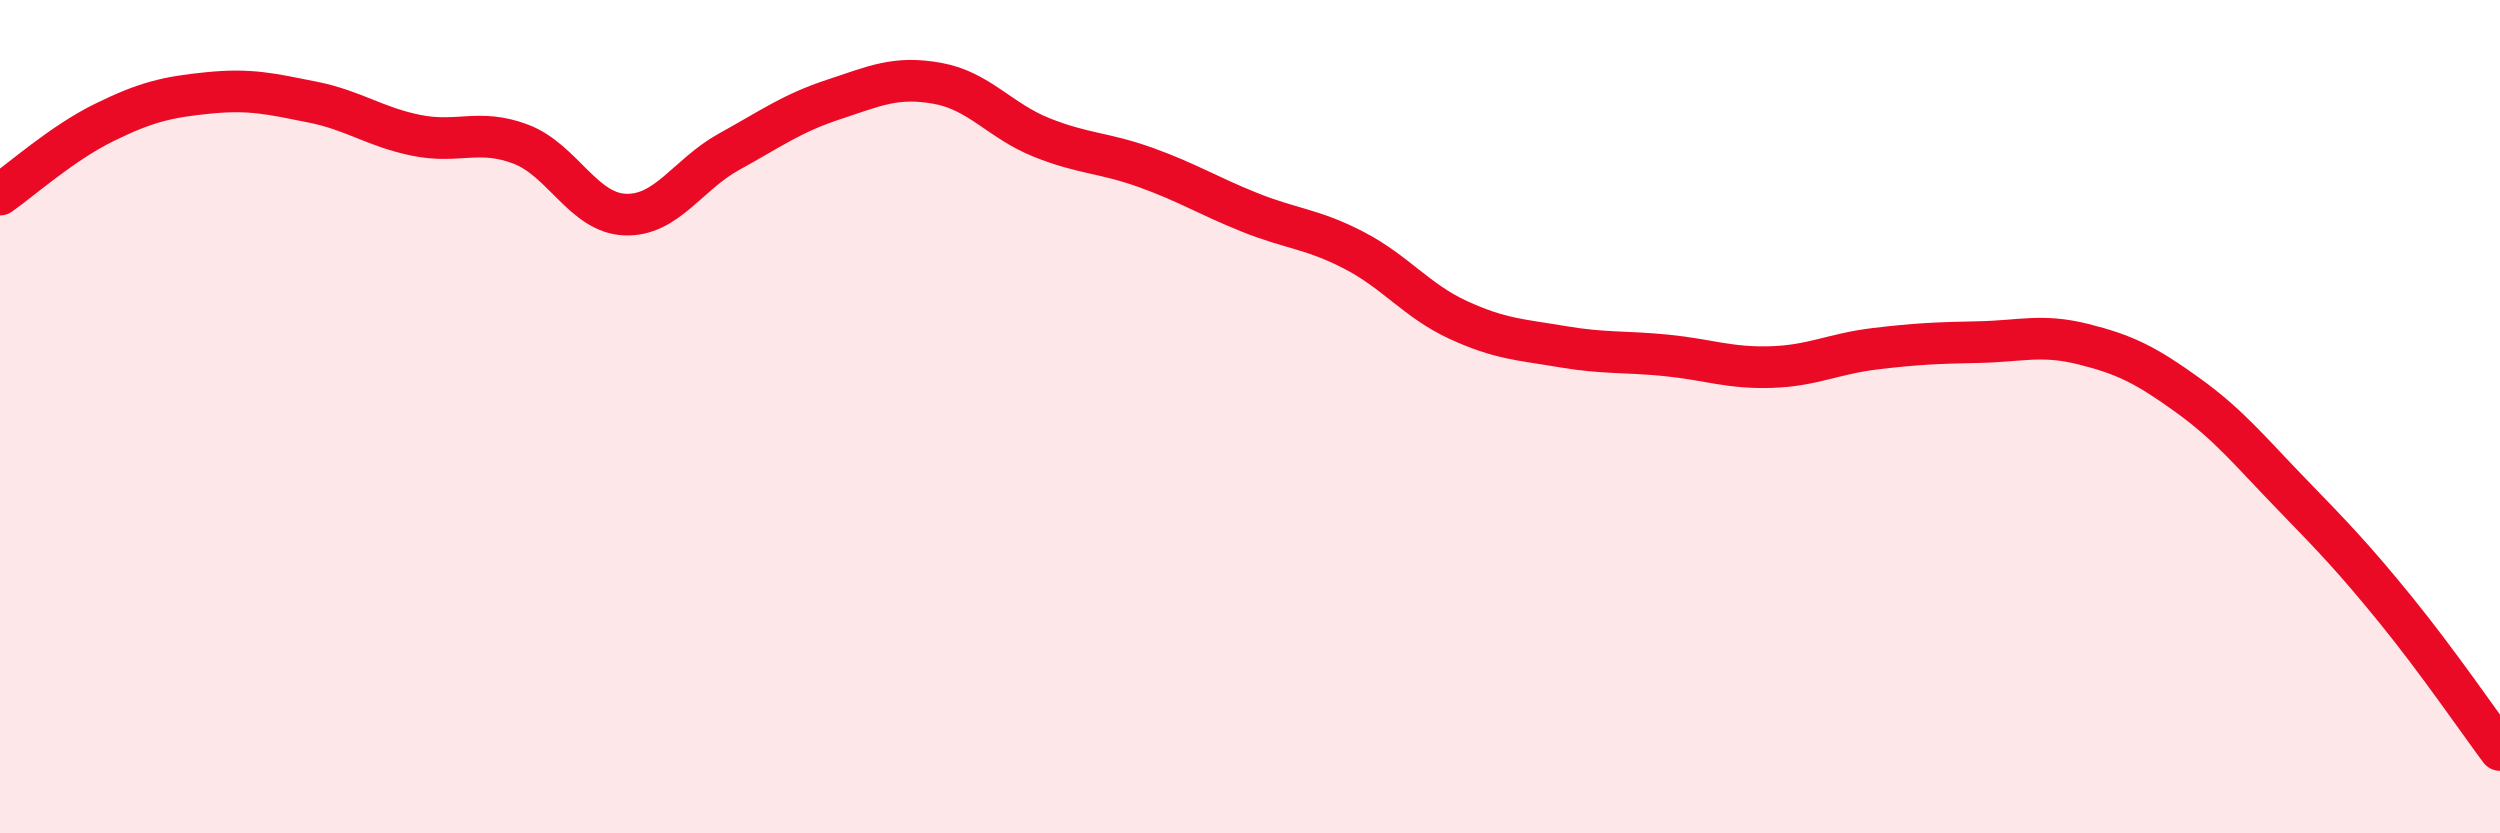 
    <svg width="60" height="20" viewBox="0 0 60 20" xmlns="http://www.w3.org/2000/svg">
      <path
        d="M 0,4.67 C 0.5,4.32 1.5,3.43 2.5,2.94 C 3.5,2.45 4,2.33 5,2.23 C 6,2.13 6.5,2.25 7.5,2.45 C 8.5,2.65 9,3.05 10,3.25 C 11,3.45 11.5,3.08 12.5,3.46 C 13.5,3.84 14,5.11 15,5.15 C 16,5.19 16.5,4.19 17.5,3.64 C 18.5,3.09 19,2.72 20,2.39 C 21,2.06 21.5,1.82 22.5,2 C 23.5,2.18 24,2.9 25,3.3 C 26,3.7 26.5,3.66 27.5,4.02 C 28.5,4.38 29,4.7 30,5.1 C 31,5.5 31.5,5.49 32.5,6.01 C 33.5,6.53 34,7.22 35,7.68 C 36,8.14 36.5,8.15 37.5,8.32 C 38.5,8.49 39,8.43 40,8.53 C 41,8.63 41.5,8.84 42.5,8.81 C 43.5,8.78 44,8.49 45,8.37 C 46,8.25 46.5,8.23 47.5,8.21 C 48.5,8.19 49,8.01 50,8.26 C 51,8.51 51.5,8.76 52.5,9.48 C 53.5,10.2 54,10.83 55,11.86 C 56,12.89 56.5,13.41 57.5,14.64 C 58.5,15.87 59.5,17.33 60,18L60 20L0 20Z"
        fill="#EB0A25"
        opacity="0.1"
        stroke-linecap="round"
        stroke-linejoin="round"
      />
      <path
        d="M 0,4.67 C 0.5,4.32 1.5,3.43 2.5,2.94 C 3.5,2.45 4,2.33 5,2.23 C 6,2.13 6.5,2.25 7.5,2.45 C 8.5,2.65 9,3.05 10,3.25 C 11,3.45 11.5,3.08 12.5,3.46 C 13.5,3.84 14,5.11 15,5.15 C 16,5.19 16.5,4.19 17.5,3.64 C 18.5,3.09 19,2.72 20,2.39 C 21,2.06 21.5,1.82 22.5,2 C 23.5,2.18 24,2.9 25,3.3 C 26,3.7 26.5,3.66 27.5,4.02 C 28.5,4.38 29,4.7 30,5.1 C 31,5.5 31.5,5.49 32.5,6.01 C 33.5,6.53 34,7.22 35,7.68 C 36,8.14 36.5,8.15 37.5,8.32 C 38.5,8.49 39,8.43 40,8.53 C 41,8.63 41.5,8.84 42.5,8.81 C 43.5,8.78 44,8.49 45,8.37 C 46,8.25 46.5,8.23 47.5,8.21 C 48.5,8.19 49,8.01 50,8.26 C 51,8.51 51.5,8.76 52.5,9.48 C 53.5,10.2 54,10.83 55,11.86 C 56,12.89 56.5,13.41 57.5,14.64 C 58.5,15.87 59.5,17.33 60,18"
        stroke="#EB0A25"
        stroke-width="1"
        fill="none"
        stroke-linecap="round"
        stroke-linejoin="round"
      />
    </svg>
  